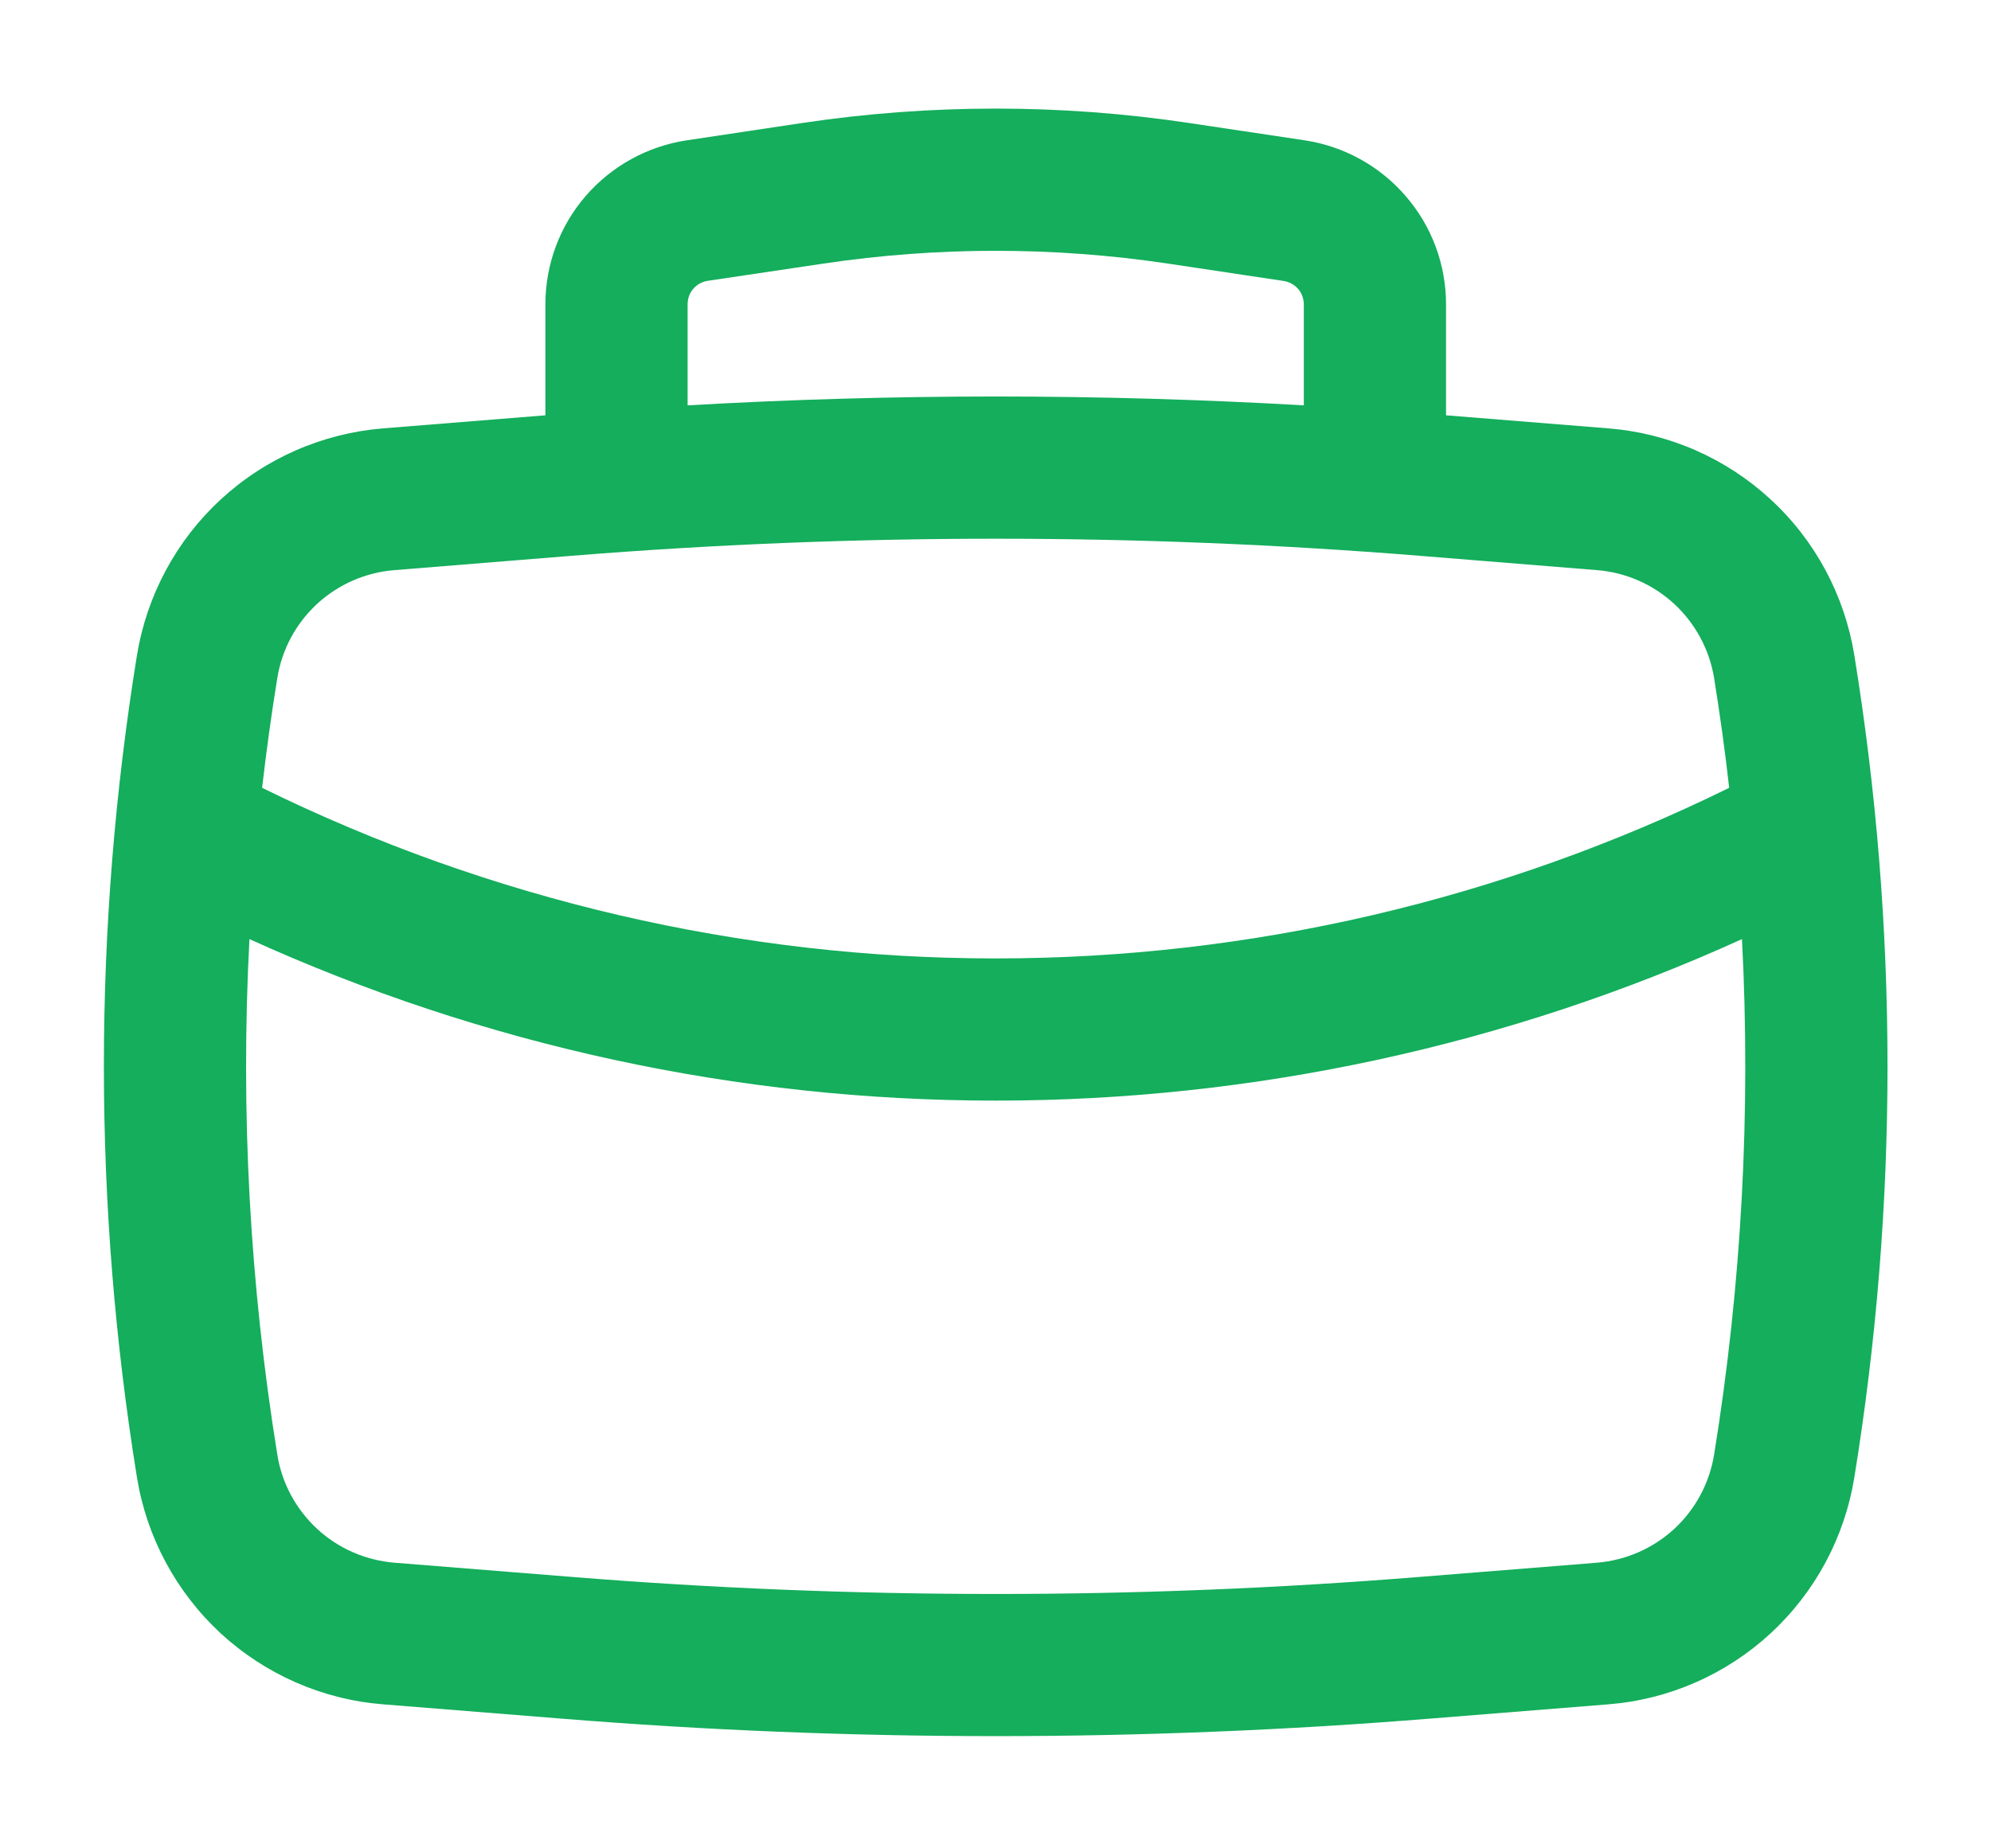 <svg width="14" height="13" viewBox="0 0 14 13" fill="none" xmlns="http://www.w3.org/2000/svg">
<path fill-rule="evenodd" clip-rule="evenodd" d="M3.835 2.921V2.141C3.835 1.861 3.935 1.591 4.117 1.38C4.3 1.168 4.552 1.029 4.828 0.987L5.641 0.865C6.543 0.73 7.46 0.73 8.361 0.865L9.175 0.987C9.451 1.029 9.703 1.168 9.885 1.38C10.068 1.591 10.168 1.861 10.168 2.141V2.921L11.311 3.013C11.736 3.047 12.137 3.223 12.45 3.512C12.764 3.801 12.971 4.188 13.039 4.609C13.35 6.524 13.35 8.476 13.039 10.391C12.971 10.812 12.764 11.198 12.45 11.488C12.137 11.777 11.736 11.953 11.311 11.987L10.063 12.087C8.025 12.252 5.978 12.252 3.94 12.087L2.692 11.987C2.267 11.953 1.866 11.777 1.552 11.488C1.239 11.198 1.031 10.812 0.963 10.391C0.653 8.476 0.653 6.524 0.963 4.609C1.032 4.188 1.239 3.802 1.552 3.513C1.866 3.223 2.267 3.048 2.692 3.013L3.835 2.921ZM5.79 1.854C6.593 1.734 7.41 1.734 8.213 1.854L9.026 1.976C9.065 1.982 9.101 2.002 9.128 2.032C9.154 2.062 9.168 2.101 9.168 2.141V2.851C7.725 2.768 6.278 2.768 4.835 2.851V2.14C4.835 2.1 4.849 2.061 4.875 2.031C4.901 2.001 4.937 1.981 4.977 1.975L5.79 1.854ZM4.021 3.909C6.005 3.749 7.998 3.749 9.982 3.909L11.23 4.01C11.432 4.026 11.623 4.11 11.772 4.247C11.921 4.385 12.02 4.568 12.053 4.769C12.094 5.025 12.13 5.282 12.159 5.541C10.555 6.33 8.79 6.741 7.001 6.741C5.213 6.741 3.448 6.33 1.843 5.541C1.873 5.283 1.908 5.025 1.95 4.769C1.982 4.568 2.081 4.385 2.23 4.247C2.379 4.11 2.57 4.026 2.773 4.01L4.021 3.909ZM1.754 6.605C3.402 7.354 5.191 7.741 7.001 7.741C8.812 7.741 10.601 7.354 12.249 6.605C12.312 7.817 12.247 9.033 12.053 10.231C12.02 10.432 11.922 10.615 11.773 10.753C11.623 10.891 11.432 10.974 11.23 10.991L9.982 11.091C7.998 11.251 6.005 11.251 4.021 11.091L2.773 10.991C2.57 10.974 2.379 10.891 2.23 10.753C2.081 10.615 1.982 10.432 1.95 10.231C1.756 9.031 1.69 7.815 1.754 6.605Z" fill="#14AE5C"/>
</svg>
